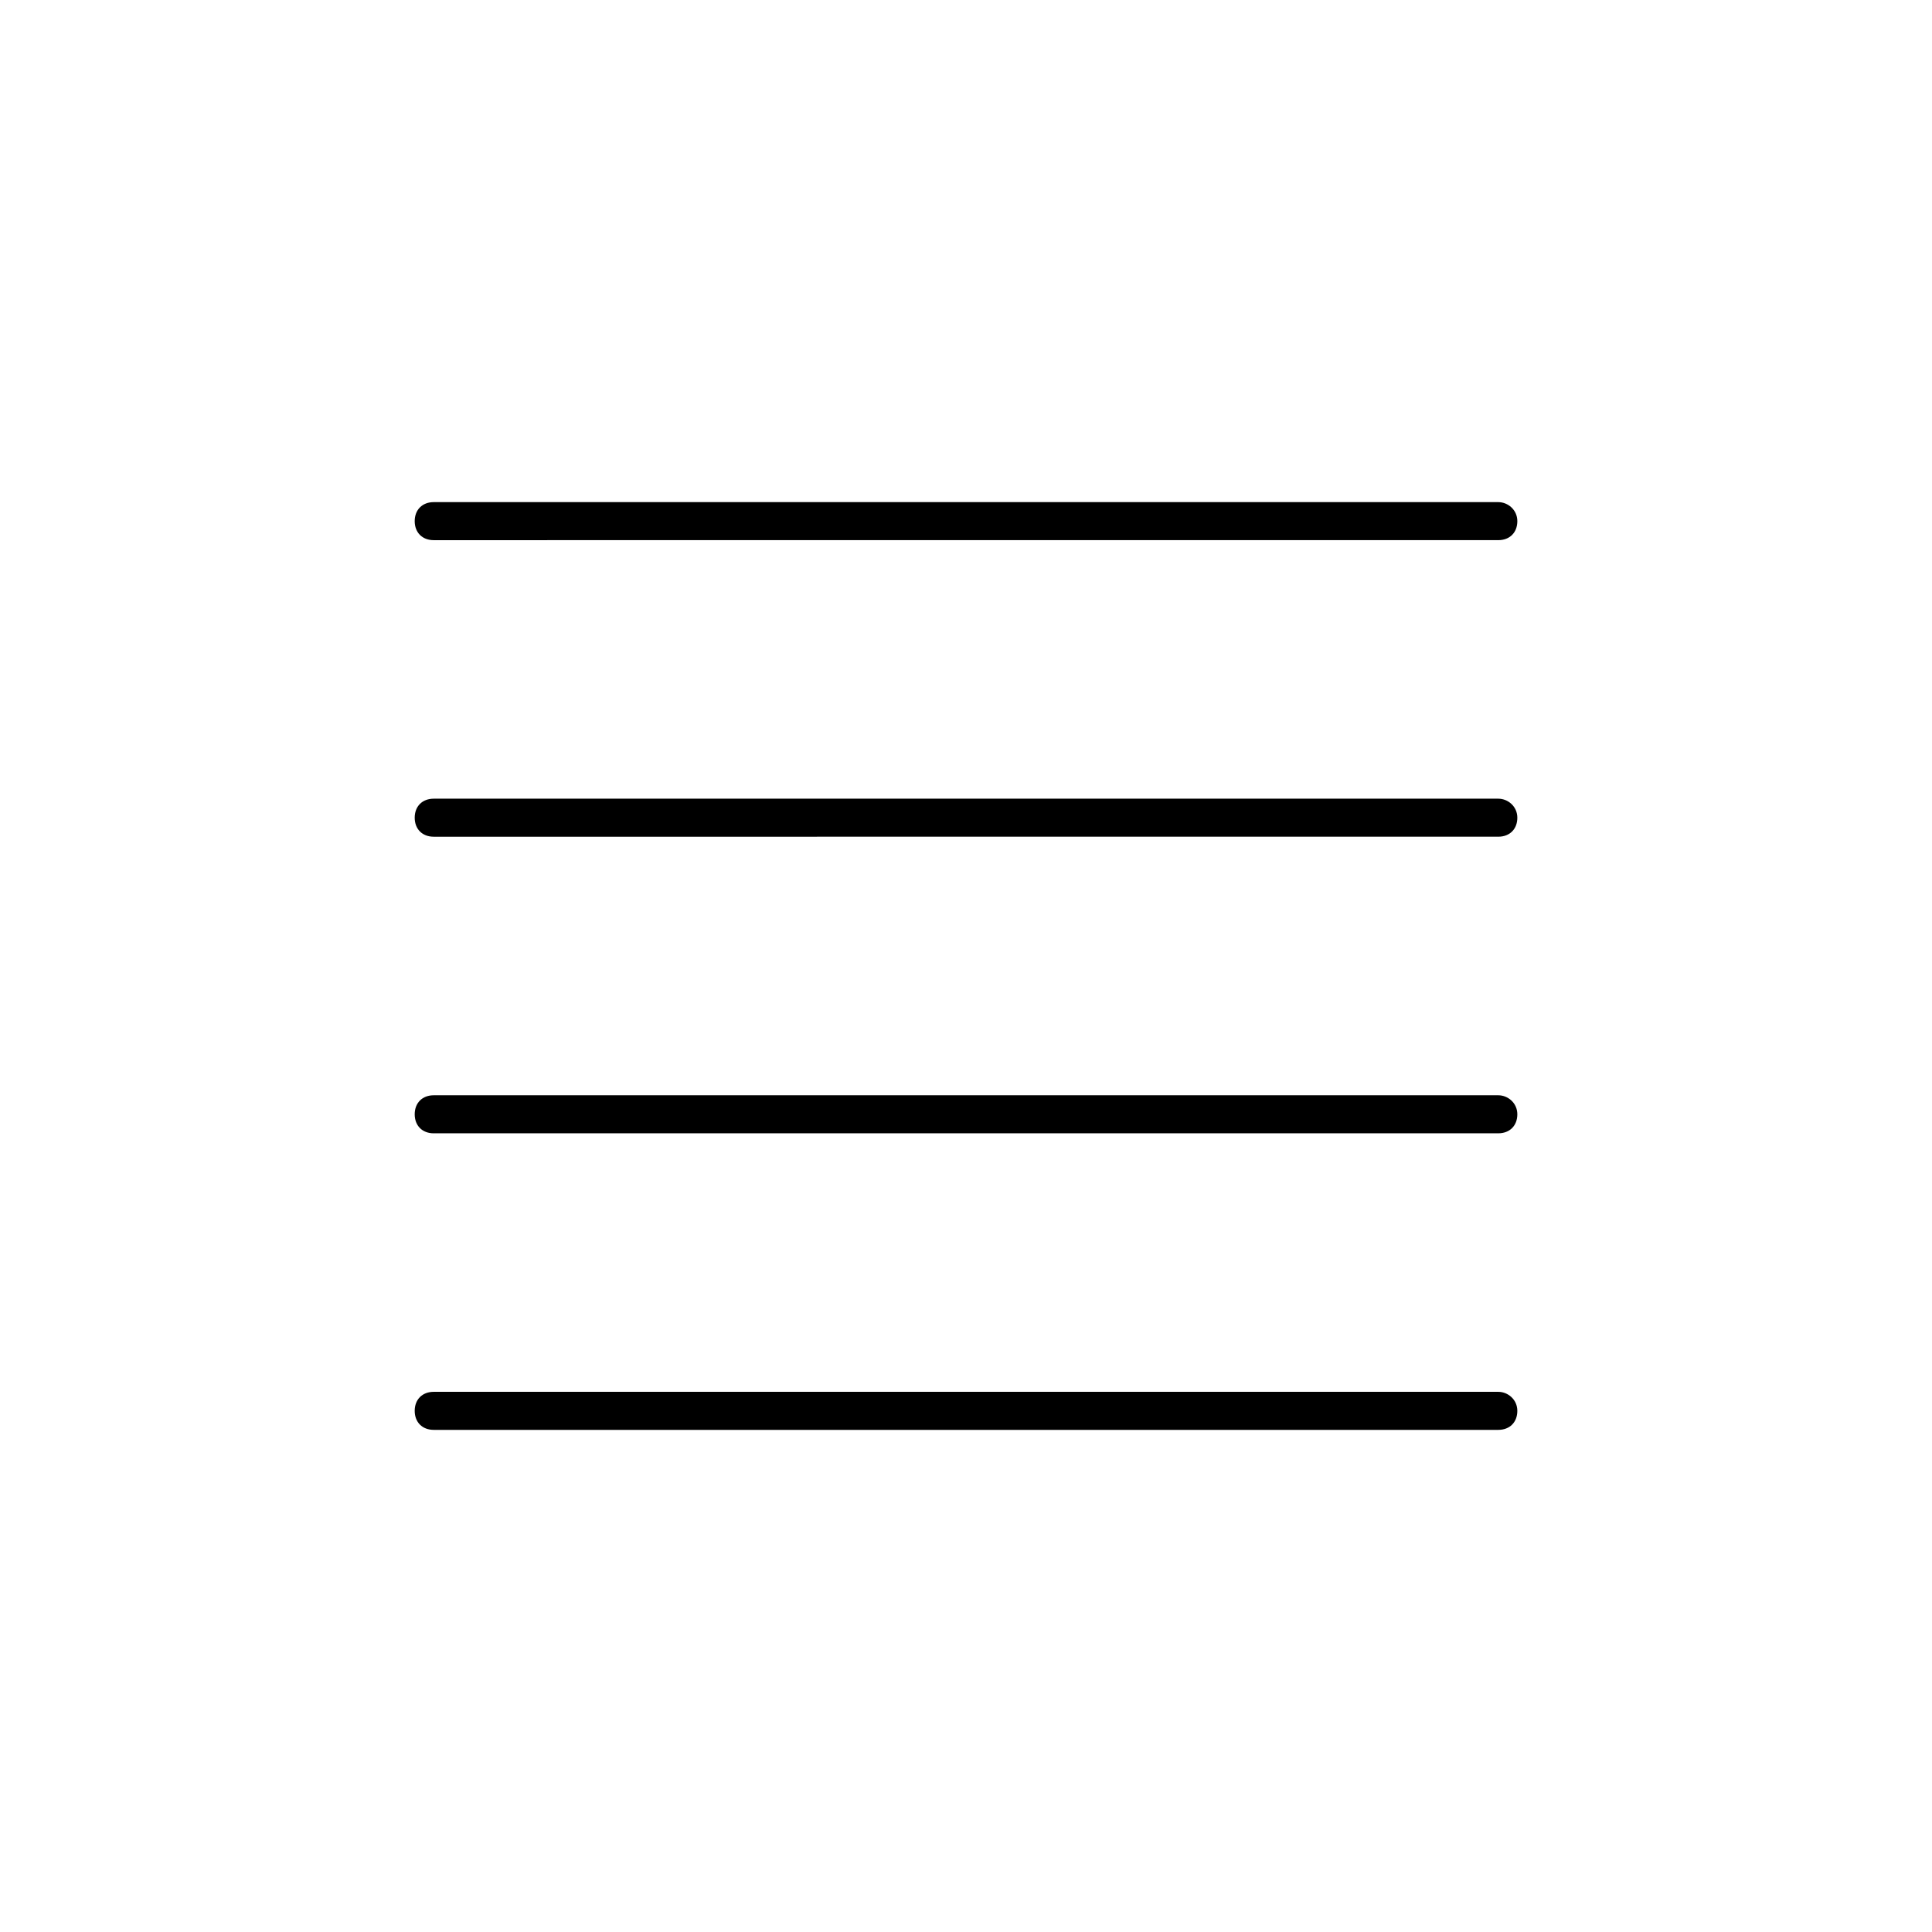 <?xml version="1.0" encoding="UTF-8"?>
<!-- The Best Svg Icon site in the world: iconSvg.co, Visit us! https://iconsvg.co -->
<svg fill="#000000" width="800px" height="800px" version="1.1" viewBox="144 144 512 512" xmlns="http://www.w3.org/2000/svg">
 <g>
  <path d="m541.07 355.66h-282.13c-3.023 0-5.039 2.016-5.039 5.039s2.016 5.039 5.039 5.039l282.13-0.004c3.023 0 5.039-2.016 5.039-5.039-0.004-3.019-2.519-5.035-5.039-5.035z"/>
  <path d="m541.07 434.26h-282.13c-3.023 0-5.039 2.016-5.039 5.039s2.016 5.039 5.039 5.039l282.13-0.004c3.023 0 5.039-2.016 5.039-5.039-0.004-3.019-2.519-5.035-5.039-5.035z"/>
  <path d="m541.07 277.07h-282.13c-3.023 0-5.039 2.016-5.039 5.039s2.016 5.039 5.039 5.039l282.13-0.004c3.023 0 5.039-2.016 5.039-5.039-0.004-3.019-2.519-5.035-5.039-5.035z"/>
  <path d="m541.07 512.85h-282.13c-3.023 0-5.039 2.016-5.039 5.039s2.016 5.039 5.039 5.039h282.13c3.023 0 5.039-2.016 5.039-5.039-0.004-3.023-2.519-5.039-5.039-5.039z"/>
 </g>
</svg>
